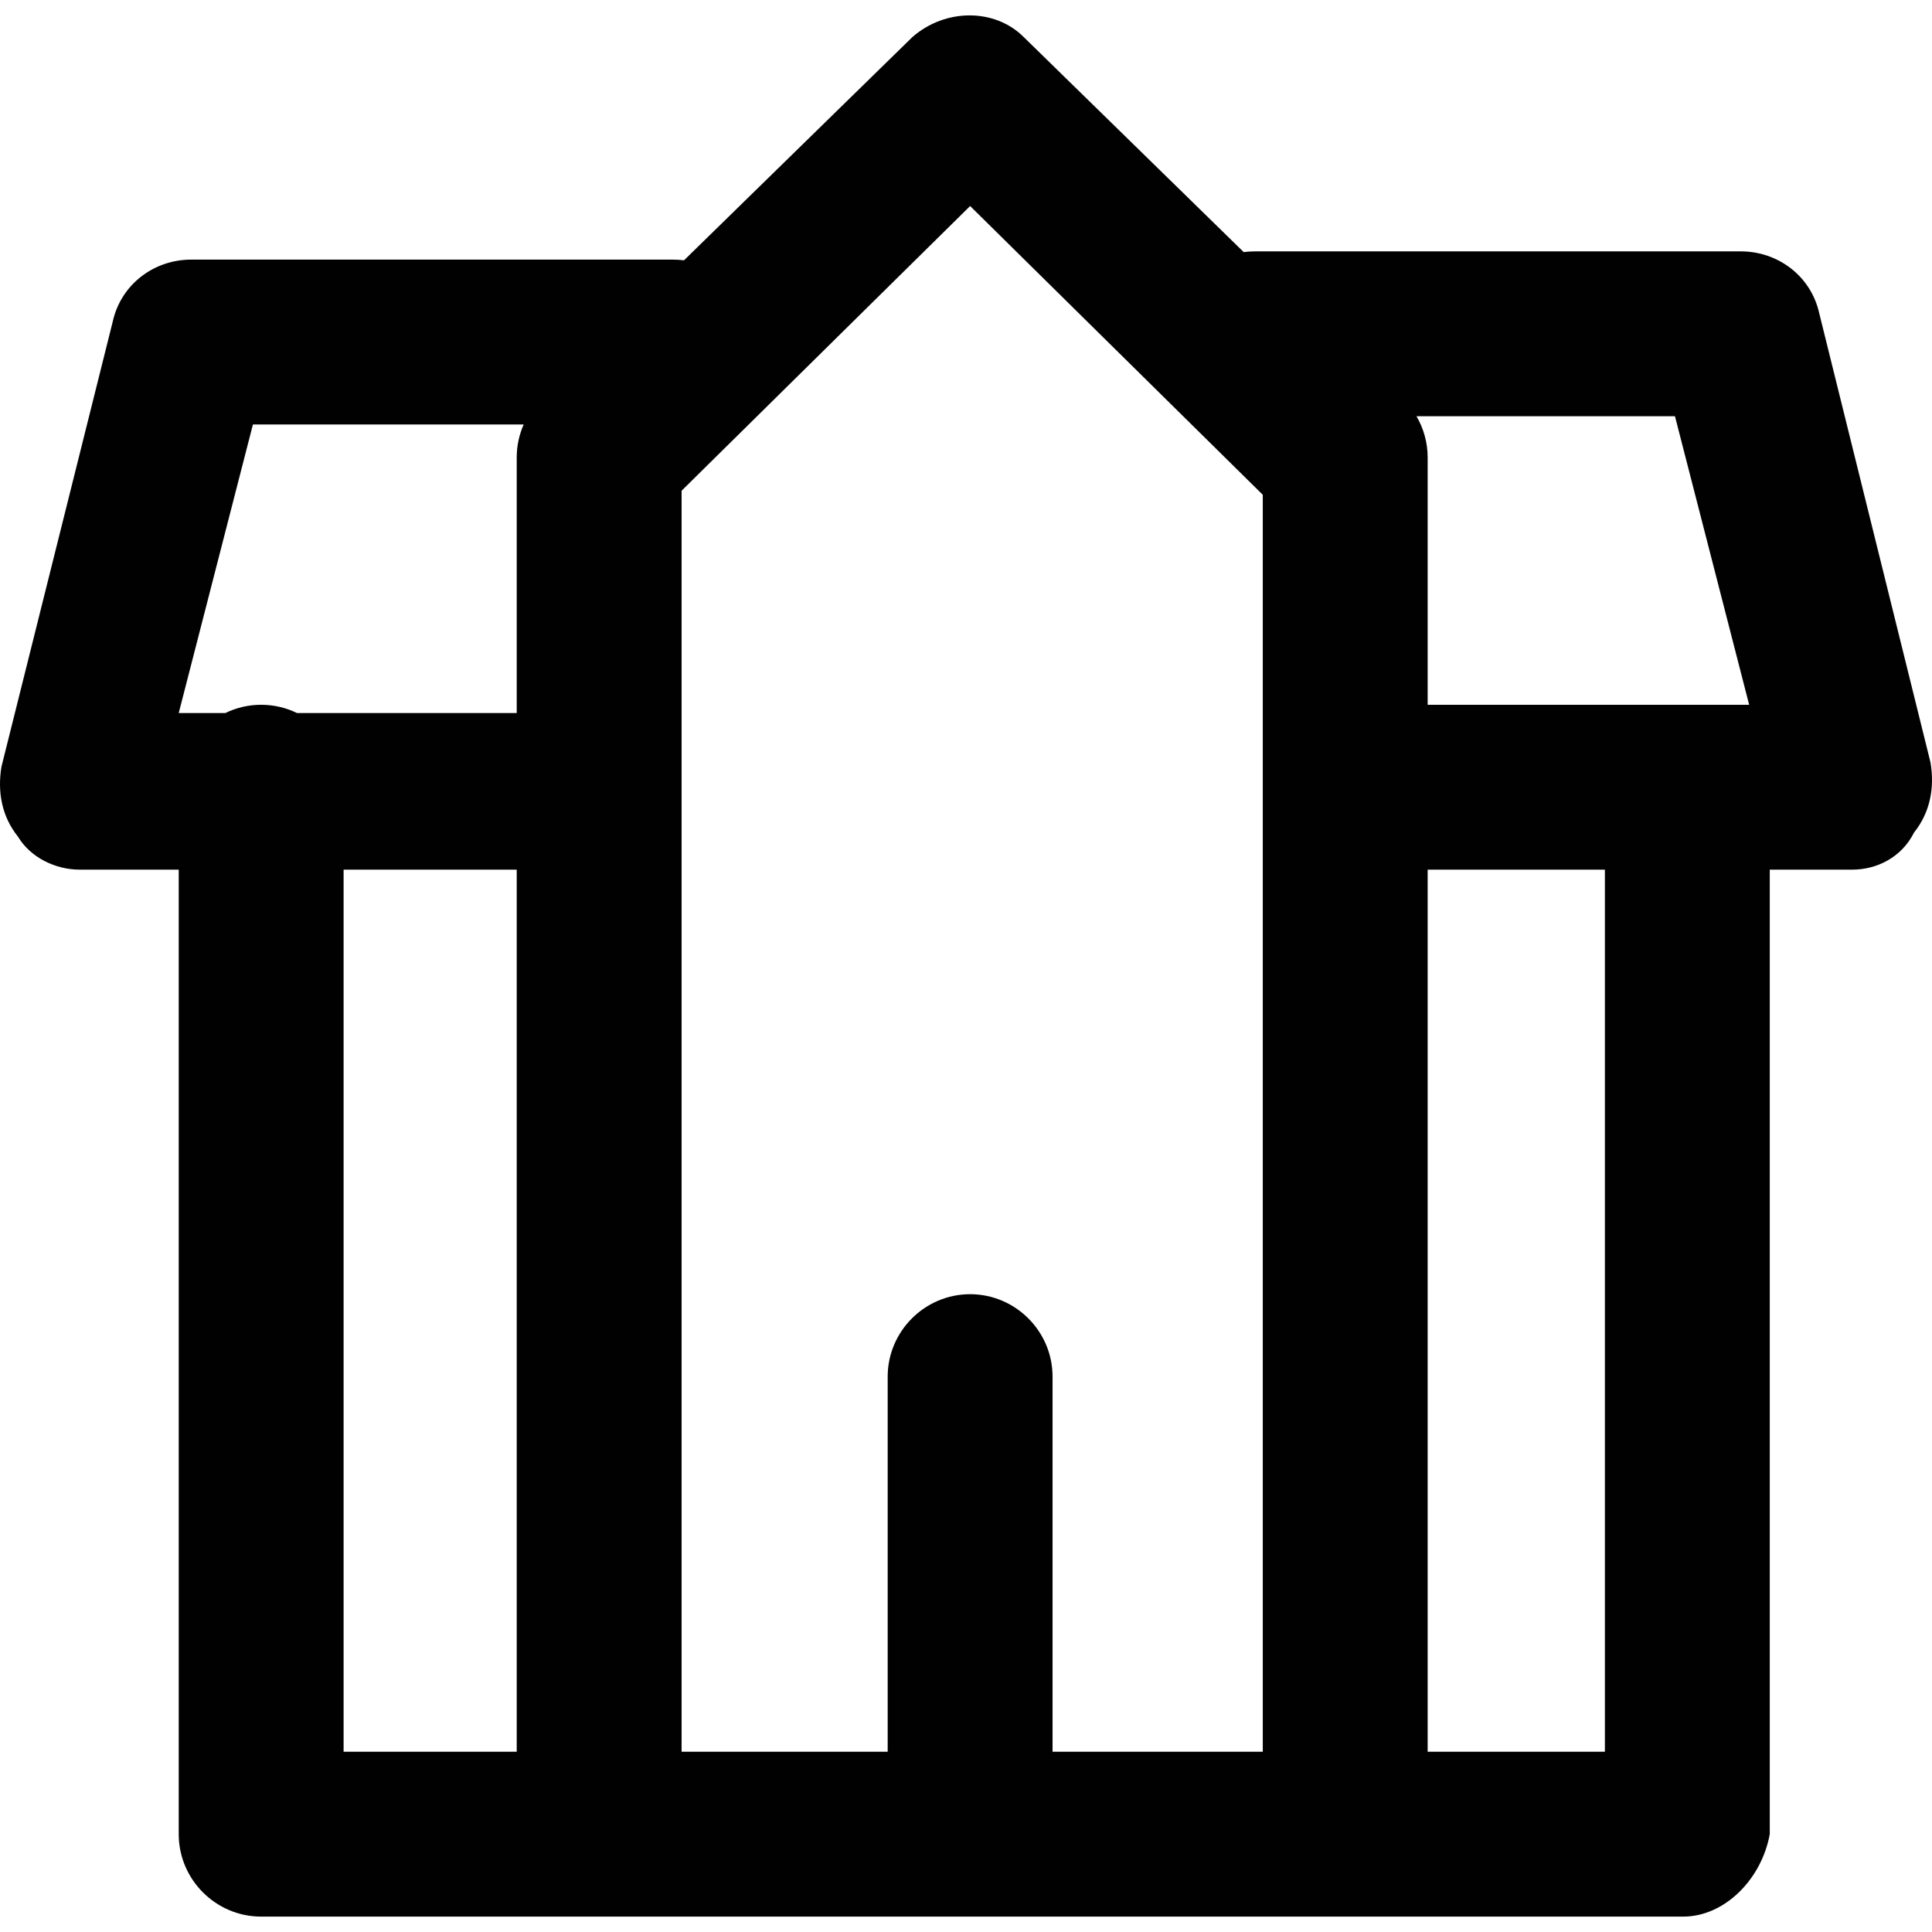 <?xml version="1.0" encoding="iso-8859-1"?>
<!-- Uploaded to: SVG Repo, www.svgrepo.com, Generator: SVG Repo Mixer Tools -->
<svg height="800px" width="800px" version="1.1" id="Layer_1" xmlns="http://www.w3.org/2000/svg" xmlns:xlink="http://www.w3.org/1999/xlink" 
	 viewBox="0 0 512.001 512.001" xml:space="preserve">
<g>
	<g>
		<path style="fill:#010101;" d="M511.607,202.067L482.114,83.002c-2.185-9.831-10.923-16.385-20.754-16.385H332.464
			c-0.971,0-1.926,0.071-2.864,0.195L271.293,9.815c-7.646-7.646-20.754-7.646-29.493,0l-60.536,59.176
			c-0.924-0.121-1.864-0.189-2.82-0.189H50.641c-9.831,0-18.57,6.554-20.754,16.385L0.394,203.159
			c-1.092,6.554,0,13.108,4.369,18.57c3.277,5.462,9.831,8.739,16.385,8.739h26.216v255.607c0,12.016,9.831,21.847,21.847,21.847
			h89.572h196.621h90.664c10.923,0,20.754-9.831,22.939-21.847V230.467h21.847c6.554,0,13.108-3.277,16.385-9.831
			C511.607,215.175,512.7,208.621,511.607,202.067z M463.545,186.774h-85.202v-65.54c0-3.973-1.08-7.704-2.954-10.923h68.494
			L463.545,186.774z M257.093,54.601l77.556,76.522v333.104H278.94v-99.403c0-12.016-9.831-21.847-21.847-21.847
			c-12.016,0-21.847,9.831-21.847,21.847v99.403H180.63V130.045L257.093,54.601z M67.027,112.495h71.75
			c-1.18,2.68-1.84,5.635-1.84,8.739v67.725H78.703c-2.875-1.398-6.096-2.185-9.492-2.185s-6.618,0.786-9.492,2.185H47.364
			L67.027,112.495z M91.058,230.467h45.878v233.76H91.058V230.467z M425.313,464.227h-46.97v-233.76h46.97V464.227z"/>
	</g>
</g>
</svg>